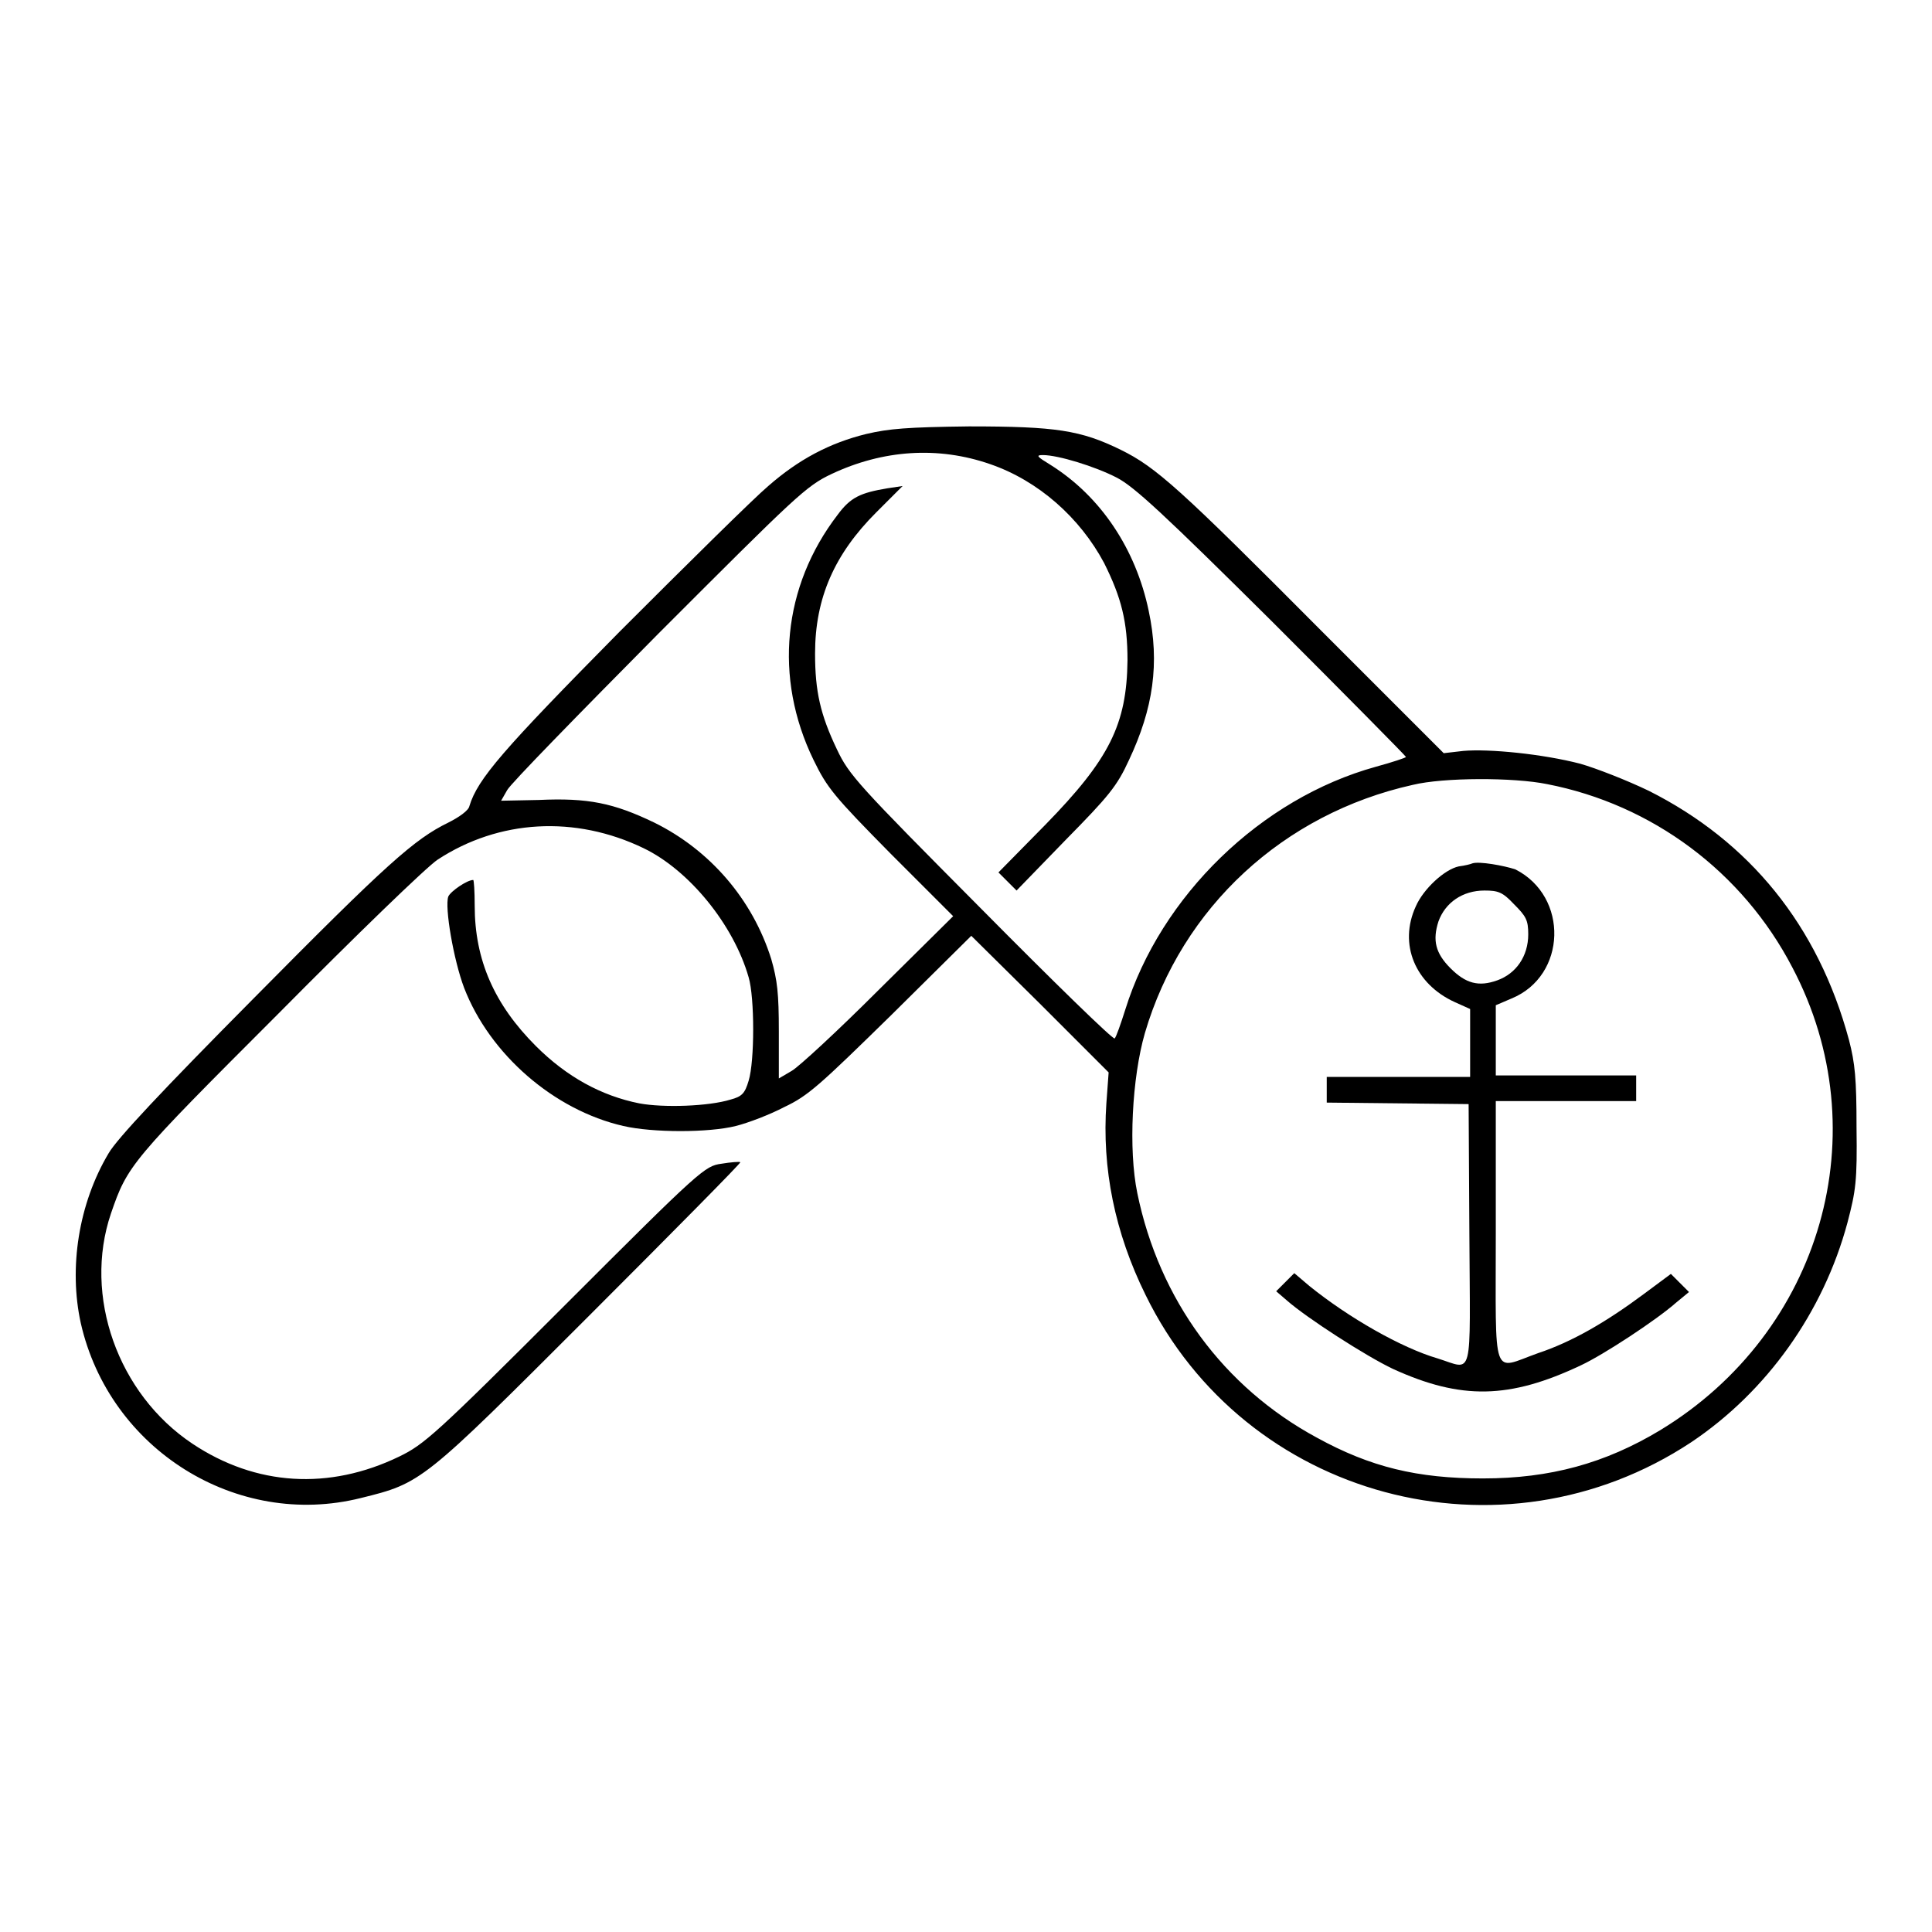 <?xml version="1.0" encoding="utf-8"?>
<!-- Svg Vector Icons : http://www.onlinewebfonts.com/icon -->
<!DOCTYPE svg PUBLIC "-//W3C//DTD SVG 1.1//EN" "http://www.w3.org/Graphics/SVG/1.1/DTD/svg11.dtd">
<svg version="1.1" xmlns="http://www.w3.org/2000/svg" xmlns:xlink="http://www.w3.org/1999/xlink" x="0px" y="0px" viewBox="0 0 256 256" enable-background="new 0 0 256 256" xml:space="preserve">
<g><g><g><path fill="#000000" d="M114.8,57.5c-4.9,1.2-9,3.4-13,6.9C99.9,66,91.1,74.7,82.1,83.7c-15.5,15.7-18.8,19.5-19.9,23.1c-0.1,0.6-1.4,1.5-2.8,2.2c-4.5,2.2-8.1,5.4-25.8,23.3c-12.1,12.2-18.1,18.6-19.2,20.5c-4,6.7-5.3,15.2-3.7,22.5c3.8,16.8,20.7,27.3,37.1,23.2c8.1-2,8.1-2,30.3-24.2c11.1-11.1,20.1-20.2,20-20.3c-0.1-0.1-1.3,0-2.5,0.2c-2.2,0.3-2.7,0.7-20.7,18.7c-17.2,17.2-18.7,18.5-22,20.1c-9.3,4.5-19,3.9-27.4-1.7c-9.9-6.6-14.5-19.6-10.8-30.5c2.2-6.4,2.6-6.9,22.2-26.5C47.1,124,56.6,114.8,58,113.9c8.1-5.3,18.2-5.9,27.3-1.5c6,2.9,11.9,10.1,13.9,17.1c0.8,2.7,0.8,11.1,0,13.7c-0.5,1.7-0.9,2.1-2.4,2.5c-2.9,0.9-8.9,1.1-12.1,0.5c-5-1-9.6-3.5-13.7-7.6c-5.5-5.5-8.1-11.4-8.1-18.6c0-1.9-0.1-3.4-0.2-3.4c-0.8,0-3,1.5-3.3,2.2c-0.5,1.4,0.7,8.4,2.1,12.1c3.4,8.8,11.9,16.2,21.1,18.3c3.9,0.9,11.3,0.9,14.9,0c1.6-0.4,4.5-1.5,6.4-2.5c3.2-1.5,4.7-2.9,14.2-12.2l10.6-10.5l9.1,9l9.1,9.1l-0.3,4.1c-0.6,8.6,1.1,17.1,5.2,25.4c13.2,27,47.2,36.1,72.3,19.5c10-6.7,17.5-17.2,20.7-29.1c1.1-4.2,1.3-5.5,1.2-12.6c0-6.5-0.2-8.5-1-11.6c-4.1-15.2-13.2-26.3-26.5-33c-2.9-1.4-7-3-9.1-3.6c-5-1.3-12.1-2-15.5-1.7l-2.6,0.3l-16.2-16.2c-18.7-18.8-21.9-21.7-26.6-24c-5.3-2.6-8.6-3.1-20.1-3.1C120.2,56.6,117.8,56.8,114.8,57.5z M131.2,61.5c6.4,2.2,11.9,7.1,15.1,13.1c2.3,4.6,3.1,7.8,3.1,12.9c-0.1,8.5-2.4,13.1-10.9,21.8l-6.2,6.3l1.2,1.2l1.2,1.2l6.5-6.7c5.7-5.8,6.8-7.1,8.4-10.6c3.2-6.8,4.1-12.8,2.6-19.8c-1.7-8.1-6.3-15.1-13-19.3c-1.8-1.1-2-1.3-1-1.3c2,0,6.9,1.5,9.8,3c2.3,1.2,6.2,4.8,20.6,19.1c9.7,9.7,17.7,17.8,17.7,17.9c0,0.1-1.8,0.7-4,1.3c-15.2,4.2-28.5,17.1-33.2,32.2c-0.6,1.9-1.2,3.6-1.4,3.8c-0.2,0.2-8.1-7.5-17.7-17.2c-16.3-16.4-17.5-17.7-19.1-21.1c-2.2-4.6-2.9-7.7-2.9-12.7c0-7.4,2.6-13.2,8.1-18.7l3.5-3.5l-2,0.3c-3.6,0.6-4.9,1.2-6.6,3.5c-7.3,9.5-8.5,21.6-3.2,32.5c1.8,3.7,2.7,4.8,10.2,12.4l8.3,8.3l-9.9,9.8c-5.4,5.4-10.6,10.2-11.5,10.7l-1.7,1v-6.2c0-5.1-0.2-6.8-1-9.6c-2.5-8-8.2-14.5-15.5-18.1c-5.4-2.6-8.8-3.3-15.3-3l-5,0.1l0.8-1.4c0.4-0.8,9.5-10.1,20.1-20.8c18.2-18.2,19.5-19.5,22.9-21.1C117,59.6,124.3,59.1,131.2,61.5z M205,103.9c13.9,2.7,25.9,11.6,32.5,24.3c11.5,21.8,3.9,48.3-17.5,61.3c-7.3,4.4-14.6,6.4-23.5,6.4c-8.7,0-14.9-1.5-22-5.4c-12.4-6.7-20.9-18.3-23.8-32.4c-1.2-5.8-0.7-15.3,1-21.2c4.9-16.7,18.4-29.1,35.5-32.9C191.3,103,200.6,103,205,103.9z"/><path fill="#000000" d="M195.1,114.4c-0.2,0.1-1,0.3-1.8,0.4c-1.9,0.4-4.7,3-5.7,5.3c-2.3,5-0.1,10.3,5.2,12.7l2,0.9v4.5v4.5h-9.5h-9.5v1.7v1.7l9.4,0.1l9.4,0.1l0.1,17.2c0.1,19.7,0.6,18-4.2,16.5c-4.8-1.4-11.8-5.4-17-9.6l-2-1.7l-1.2,1.2l-1.2,1.2l1.4,1.2c2.6,2.3,10.5,7.4,14.1,9.1c9,4.1,15.4,4,24.9-0.5c3-1.4,10-6,12.6-8.3l1.7-1.4l-1.2-1.2l-1.2-1.2l-3.5,2.6c-5.1,3.8-9.6,6.4-14.1,7.9c-6.2,2.2-5.6,4-5.6-16v-17.4h9.3h9.3v-1.7v-1.7h-9.3h-9.3v-4.7v-4.6l2.1-0.9c7.3-3,7.6-13.5,0.5-17.1C199.3,114.7,196,114.1,195.1,114.4z M200.6,119.8c1.6,1.6,1.9,2.1,1.9,4c0,2.9-1.6,5.2-4.1,6.1c-2.5,0.9-4.2,0.4-6.2-1.6c-2-2-2.4-3.7-1.6-6.2c0.9-2.5,3.2-4.1,6.1-4.1C198.5,118,199.1,118.2,200.6,119.8z"/></g></g></g>
</svg>